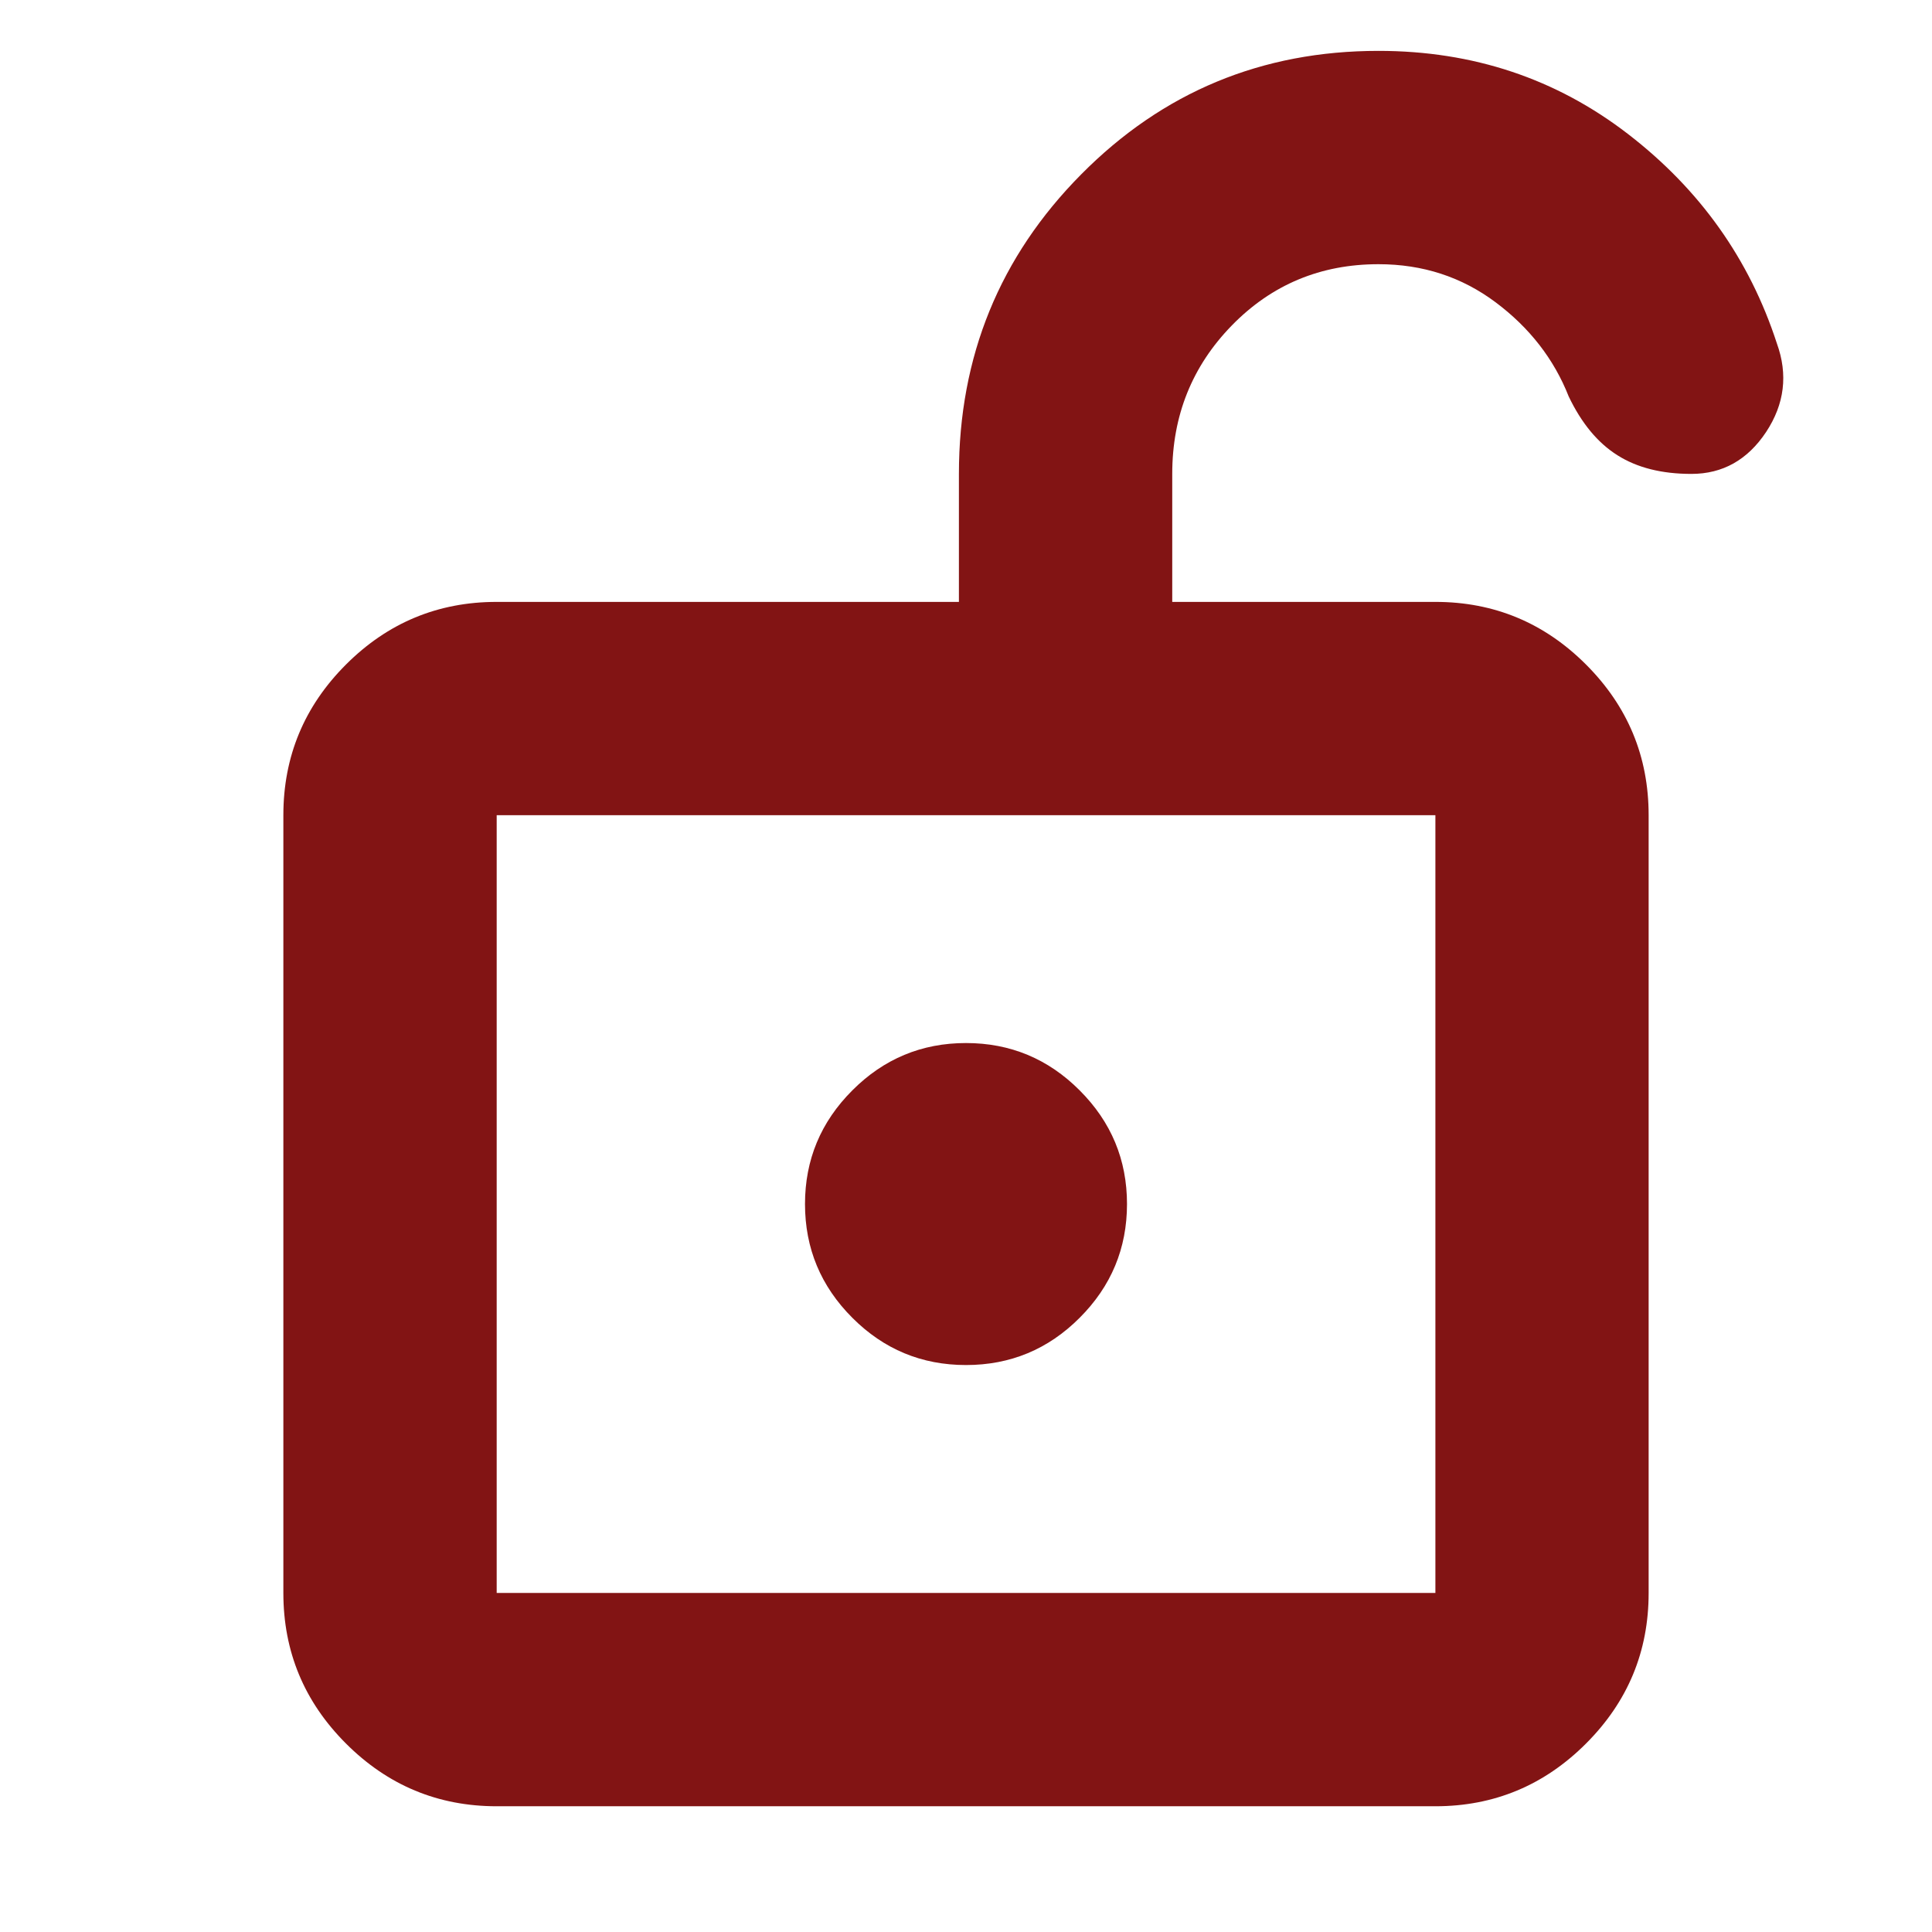 <svg width="24" height="24" viewBox="0 0 24 24" fill="none" xmlns="http://www.w3.org/2000/svg">
<mask id="mask0_4870_1015" style="mask-type:alpha" maskUnits="userSpaceOnUse" x="0" y="0" width="24" height="24">
<rect width="24" height="24" fill="#D9D9D9"/>
</mask>
<g mask="url(#mask0_4870_1015)">
<path d="M6.17 19.788H17.831V10.127H6.17V19.788ZM12 16.957C12.55 16.957 13.021 16.762 13.412 16.37C13.804 15.978 14 15.507 14 14.957C14 14.407 13.804 13.937 13.412 13.545C13.021 13.153 12.55 12.957 12 12.957C11.45 12.957 10.979 13.153 10.588 13.545C10.196 13.937 10 14.407 10 14.957C10 15.507 10.196 15.978 10.588 16.37C10.979 16.762 11.45 16.957 12 16.957ZM6.17 22.438C5.441 22.438 4.817 22.178 4.298 21.659C3.779 21.14 3.52 20.517 3.52 19.788V10.127C3.52 9.398 3.779 8.774 4.298 8.255C4.817 7.736 5.441 7.477 6.17 7.477H11.912V5.887C11.912 4.428 12.418 3.188 13.431 2.166C14.444 1.143 15.675 0.632 17.124 0.632C18.298 0.632 19.331 0.977 20.224 1.665C21.117 2.353 21.733 3.22 22.073 4.266C22.213 4.653 22.168 5.02 21.939 5.367C21.709 5.713 21.4 5.887 21.011 5.887C20.643 5.887 20.336 5.81 20.092 5.655C19.847 5.501 19.646 5.257 19.487 4.925C19.304 4.461 19.001 4.071 18.58 3.756C18.158 3.44 17.673 3.282 17.124 3.282C16.404 3.282 15.797 3.536 15.303 4.042C14.809 4.548 14.562 5.163 14.562 5.887V7.477H17.831C18.559 7.477 19.183 7.736 19.702 8.255C20.221 8.774 20.48 9.398 20.48 10.127V19.788C20.48 20.517 20.221 21.14 19.702 21.659C19.183 22.178 18.559 22.438 17.831 22.438H6.17Z" fill="#821414"/>
</g>
</svg>
